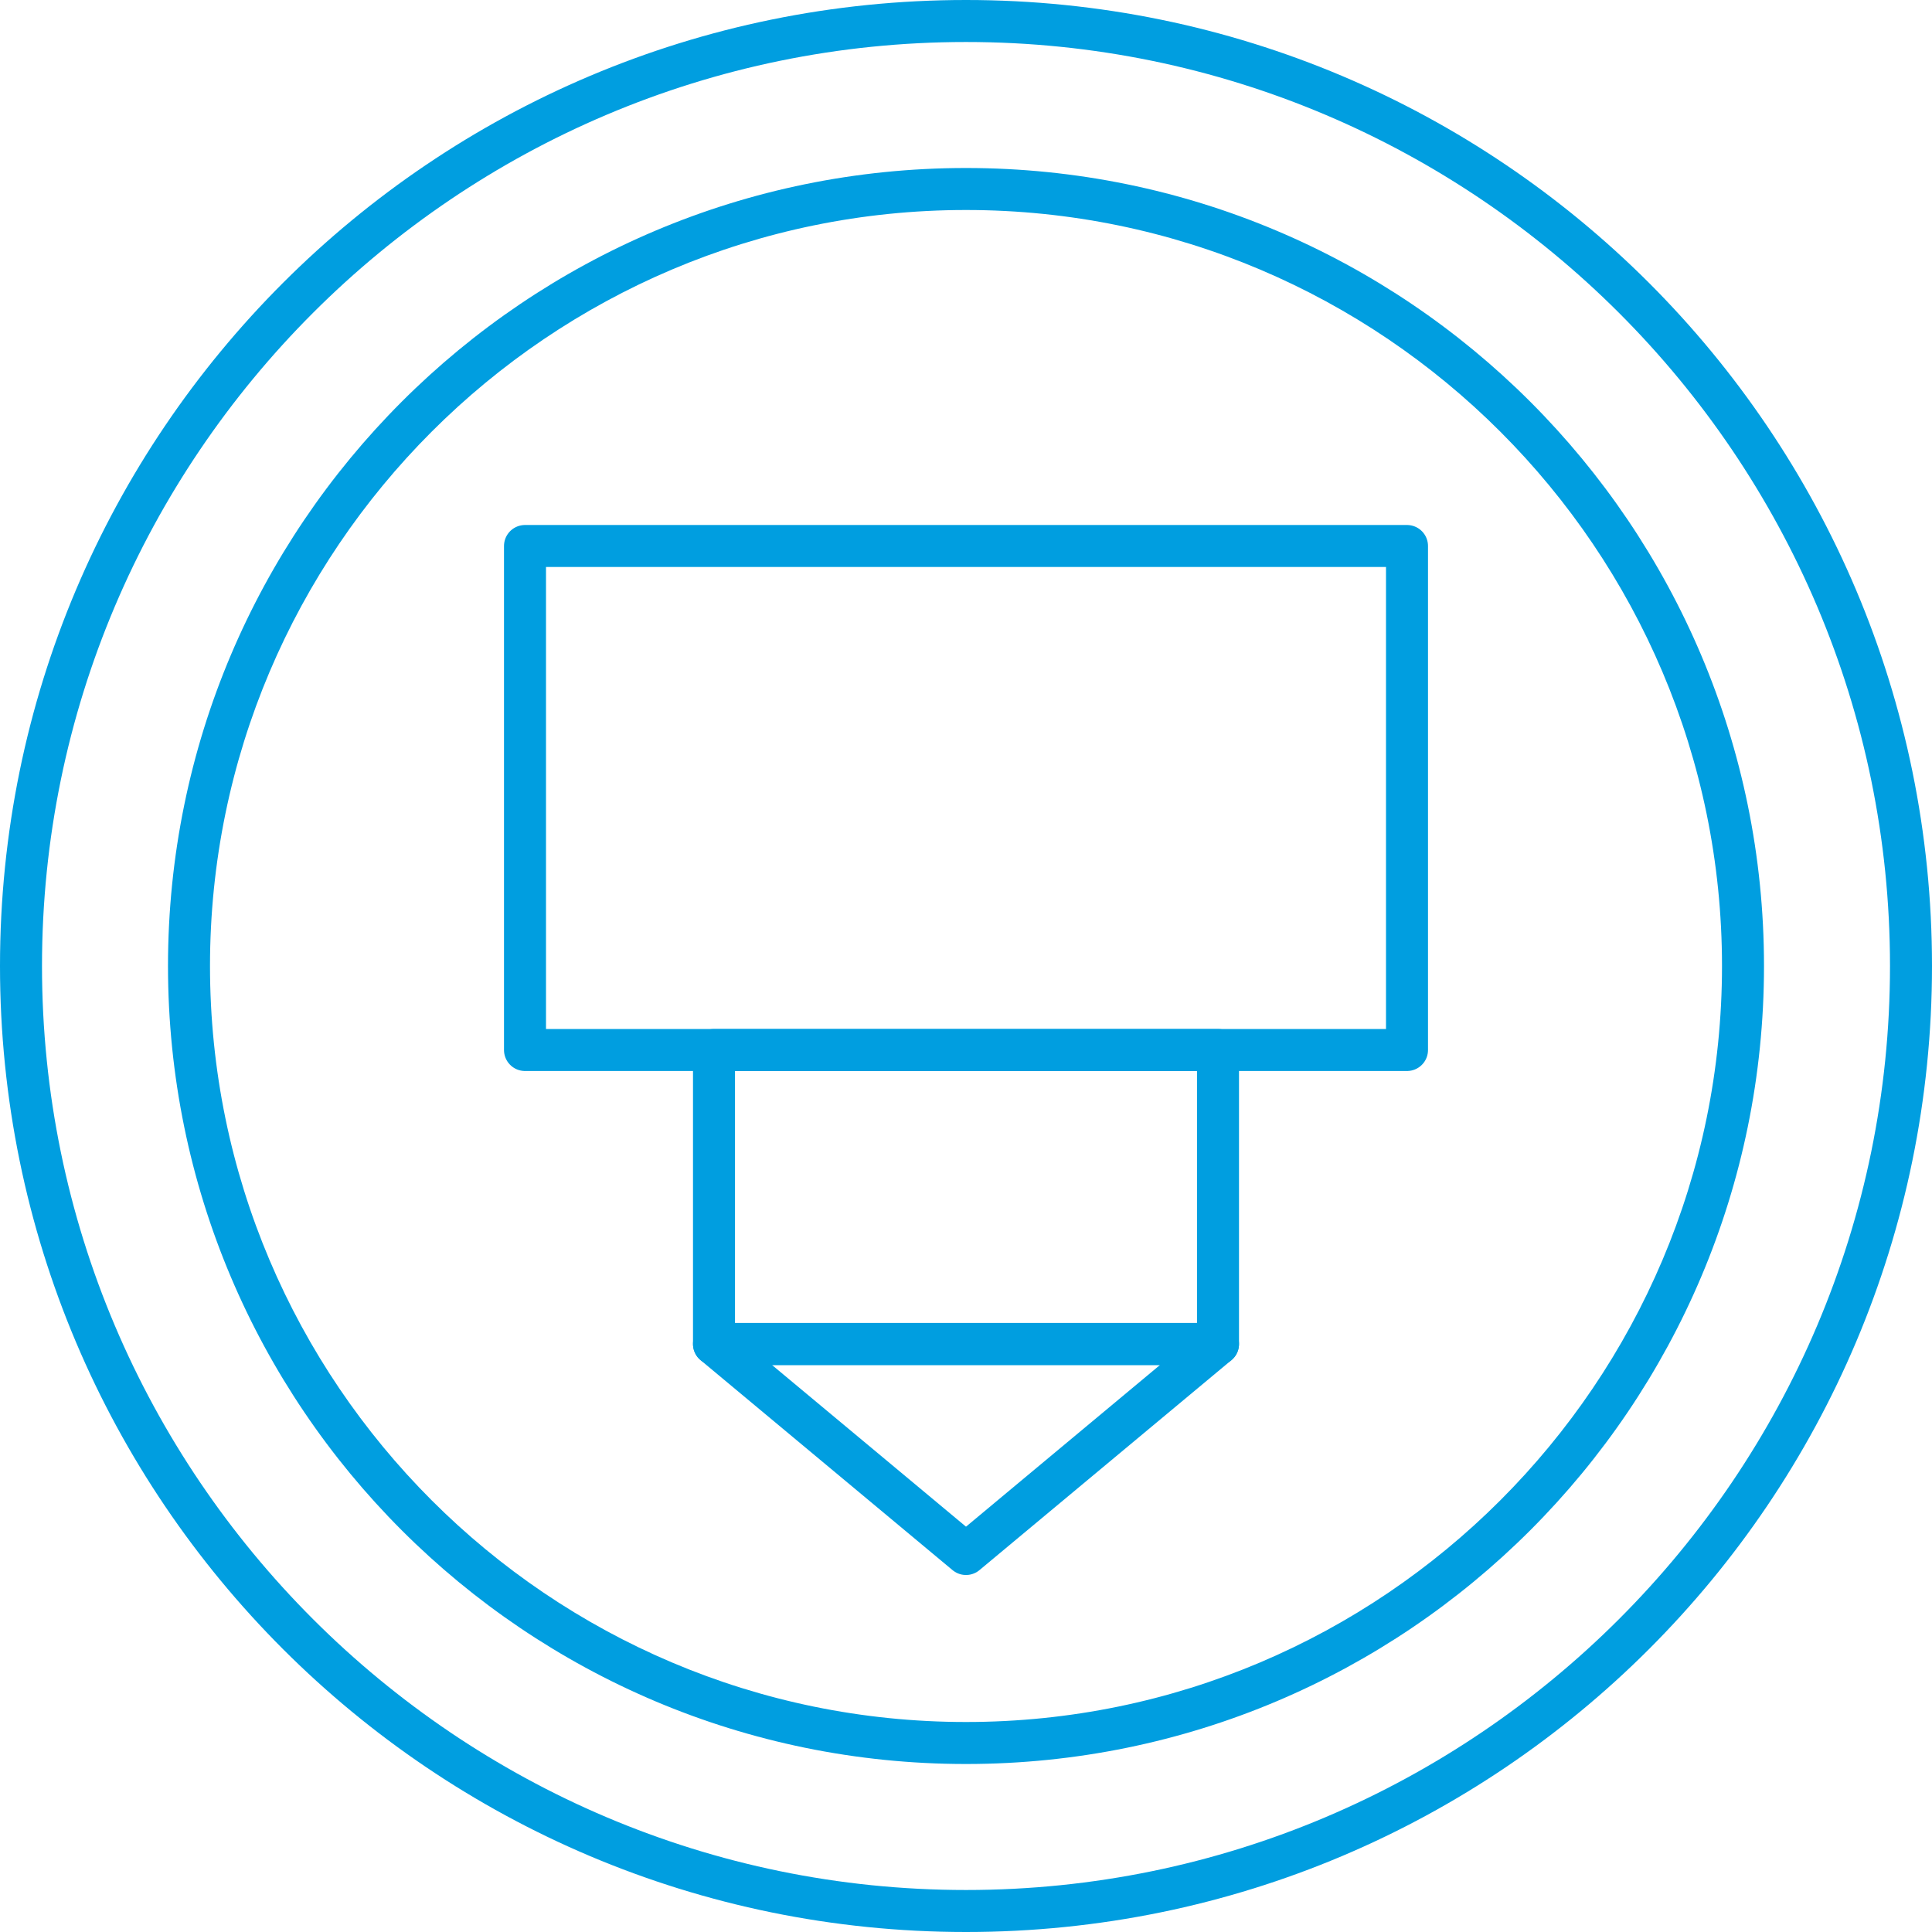 <?xml version="1.0" encoding="utf-8"?>
<!-- Generator: Adobe Illustrator 27.8.0, SVG Export Plug-In . SVG Version: 6.00 Build 0)  -->
<svg version="1.1" id="Layer_1" xmlns="http://www.w3.org/2000/svg" xmlns:xlink="http://www.w3.org/1999/xlink" x="0px" y="0px"
	 viewBox="0 0 92 92" style="enable-background:new 0 0 92 92;" xml:space="preserve">
<style type="text/css">
	.st0{fill:#009EE0;}
	.st1{fill:none;stroke:#009EE0;stroke-width:2;stroke-linecap:round;stroke-linejoin:round;stroke-miterlimit:10;}
</style>
<g>
	<path class="st0" d="M46,2c24.262,0,44,19.738,44,44S70.262,90,46,90S2,70.262,2,46S21.738,2,46,2 M46,0C20.595,0,0,20.595,0,46
		s20.595,46,46,46s46-20.595,46-46S71.405,0,46,0L46,0z"/>
</g>
<g>
	<path class="st0" d="M46,10c19.85,0,36,16.15,36,36S65.85,82,46,82S10,65.85,10,46S26.15,10,46,10 M46,8C25.013,8,8,25.013,8,46
		s17.013,38,38,38s38-17.013,38-38S66.987,8,46,8L46,8z"/>
</g>
<rect x="25" y="26" class="st1" width="42" height="24"/>
<rect x="34" y="50" class="st1" width="24" height="14"/>
<polygon class="st1" points="46,74 34,64 58,64 "/>
</svg>
